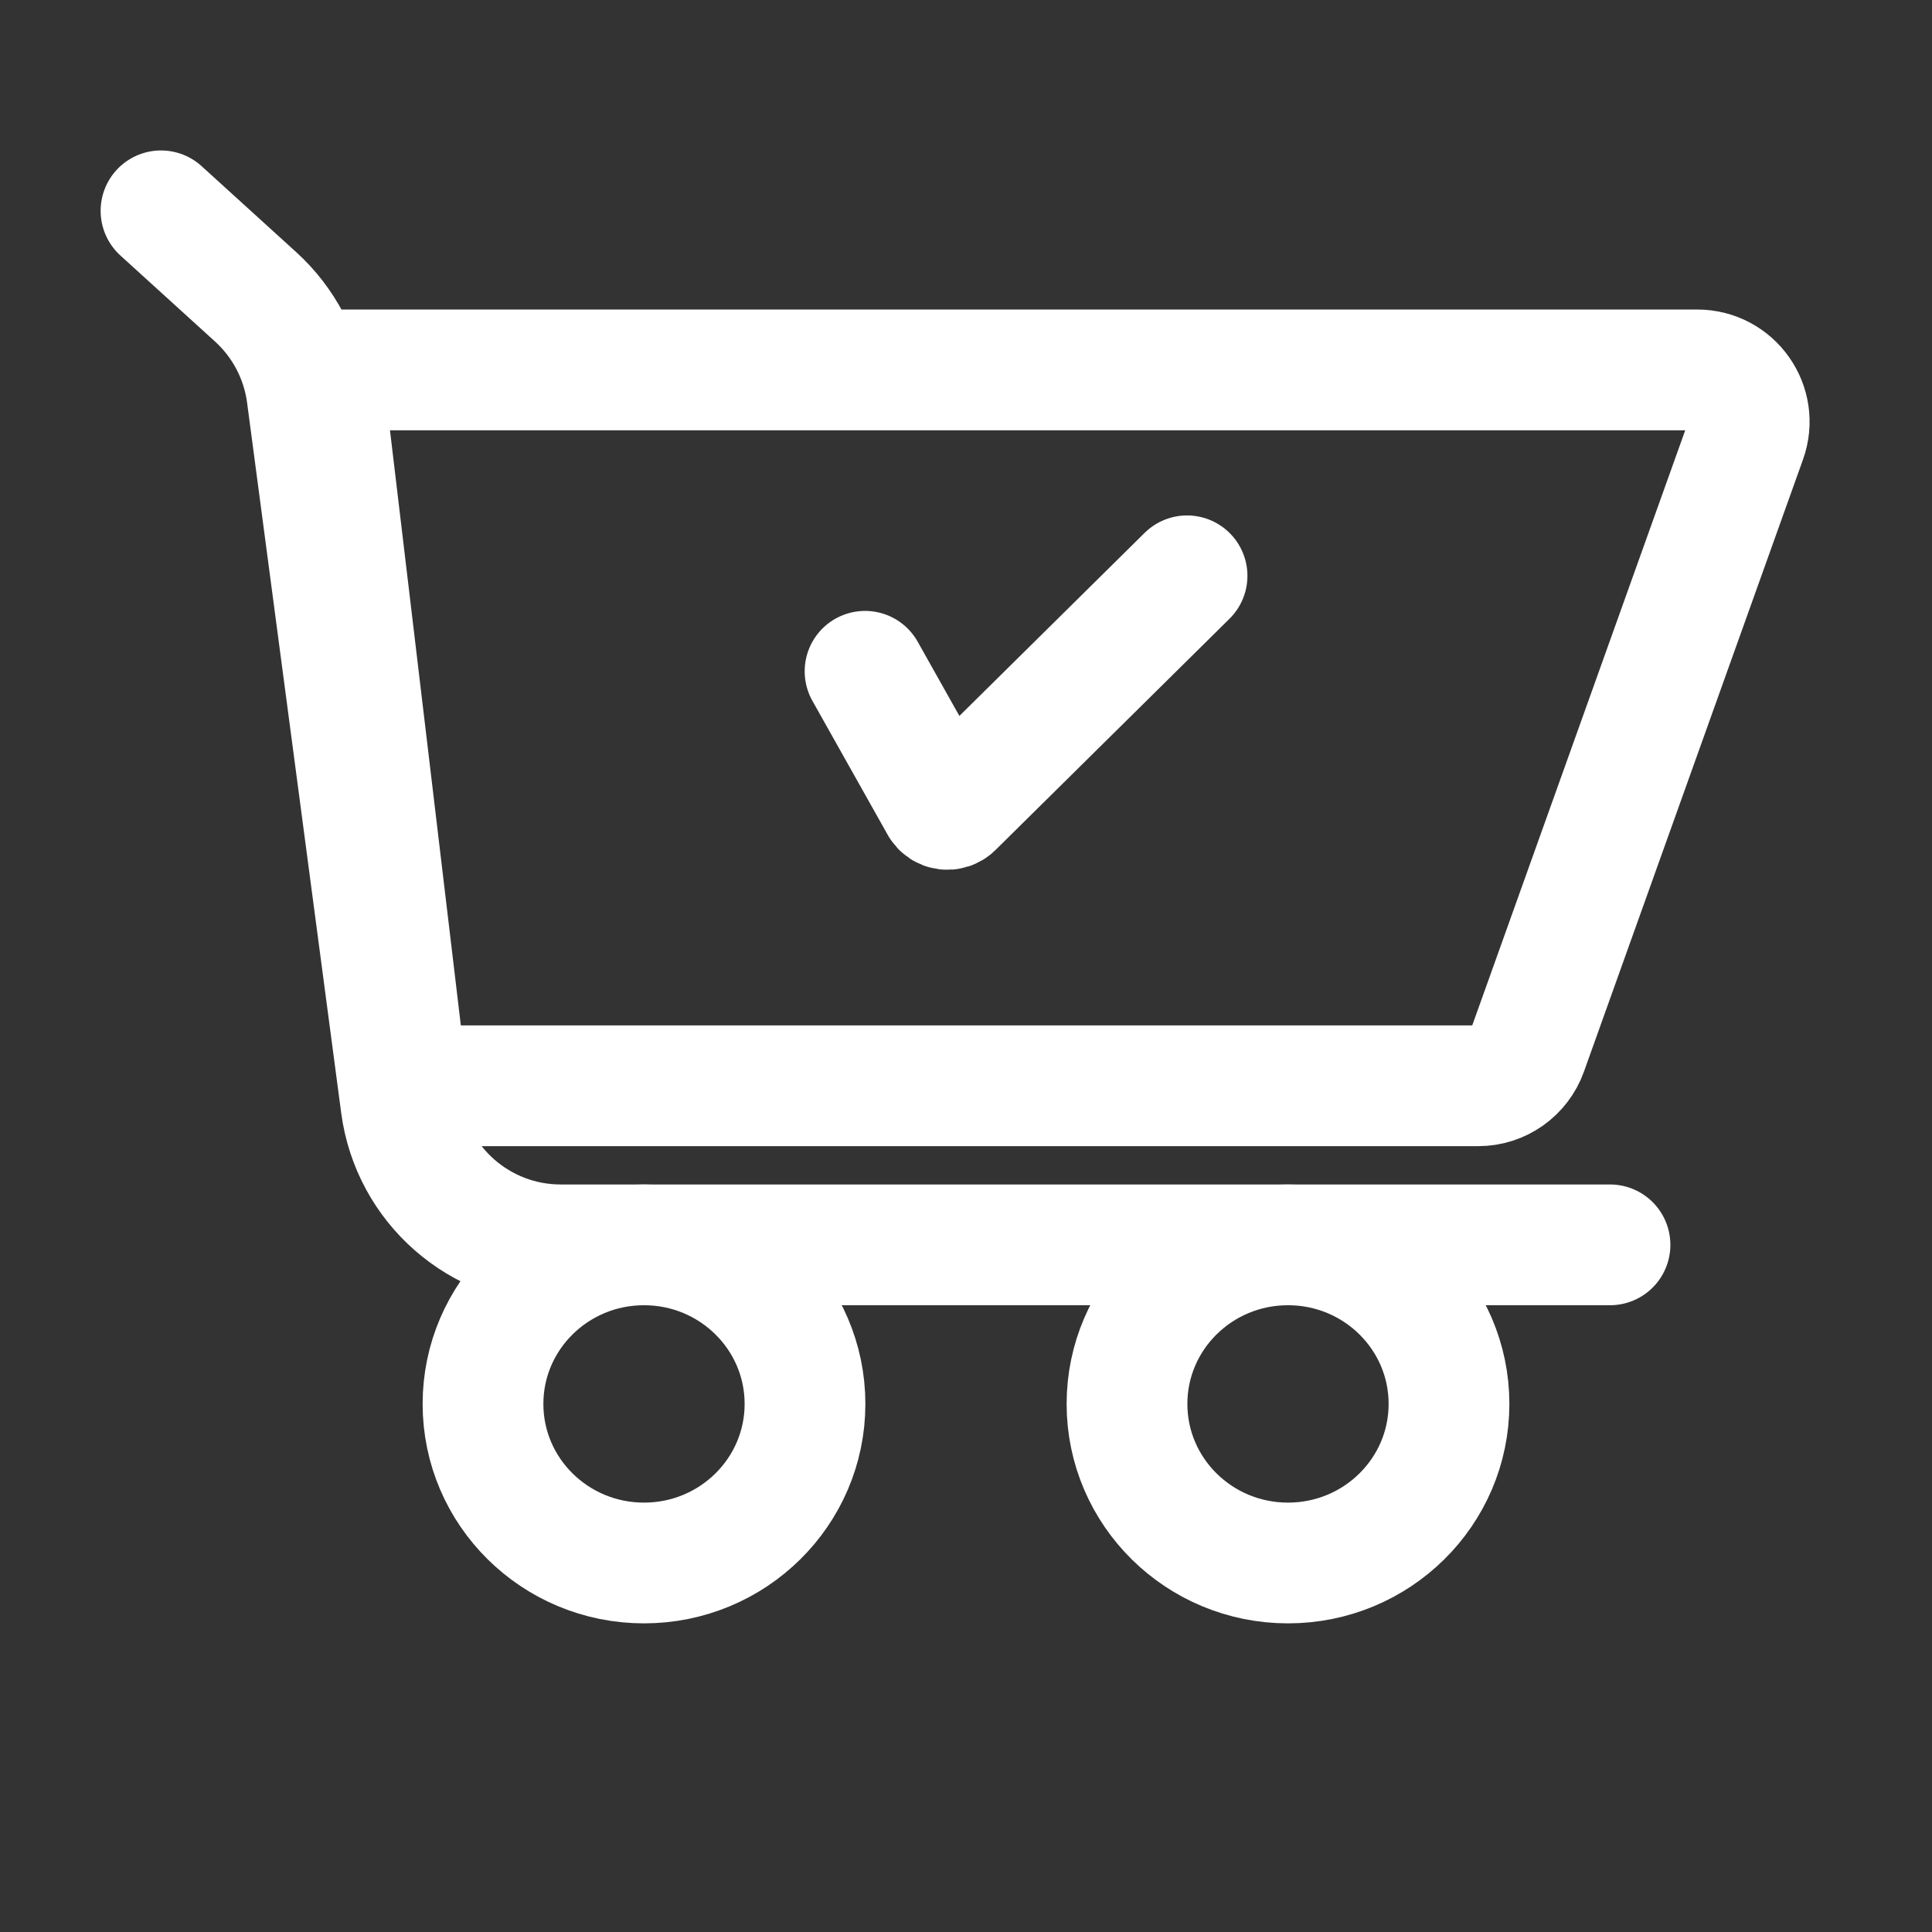 <?xml version="1.0" encoding="UTF-8"?> <svg xmlns="http://www.w3.org/2000/svg" width="24" height="24" viewBox="0 0 24 24" fill="none"><rect x="0" y="0" width="24" height="24" fill="#333333" stroke="none"/><path d="M20 15.464H6.965C5.962 15.464 5.114 14.721 4.982 13.727L3.813 4.904C3.751 4.436 3.525 4.005 3.175 3.687L2 2.619" stroke="white" stroke-width="1.5" stroke-linecap="round"></path><path d="M18.363 13.488H5.632C5.305 13.488 5.03 13.243 4.991 12.919L4.017 4.739C4.008 4.662 4.068 4.595 4.145 4.595H21.084C21.53 4.595 21.842 5.037 21.691 5.457L18.97 13.06C18.878 13.317 18.635 13.488 18.363 13.488Z" stroke="white" stroke-width="1.5" stroke-linecap="round"></path><ellipse cx="8" cy="17.44" rx="2" ry="1.976" stroke="white" stroke-width="1.5"></ellipse><ellipse cx="16" cy="17.44" rx="2" ry="1.976" stroke="white" stroke-width="1.5"></ellipse><path d="M10.746 8.339L11.681 10.003C11.714 10.061 11.792 10.072 11.839 10.026L14.746 7.153" stroke="white" stroke-width="1.5" stroke-linecap="round"></path></svg> 